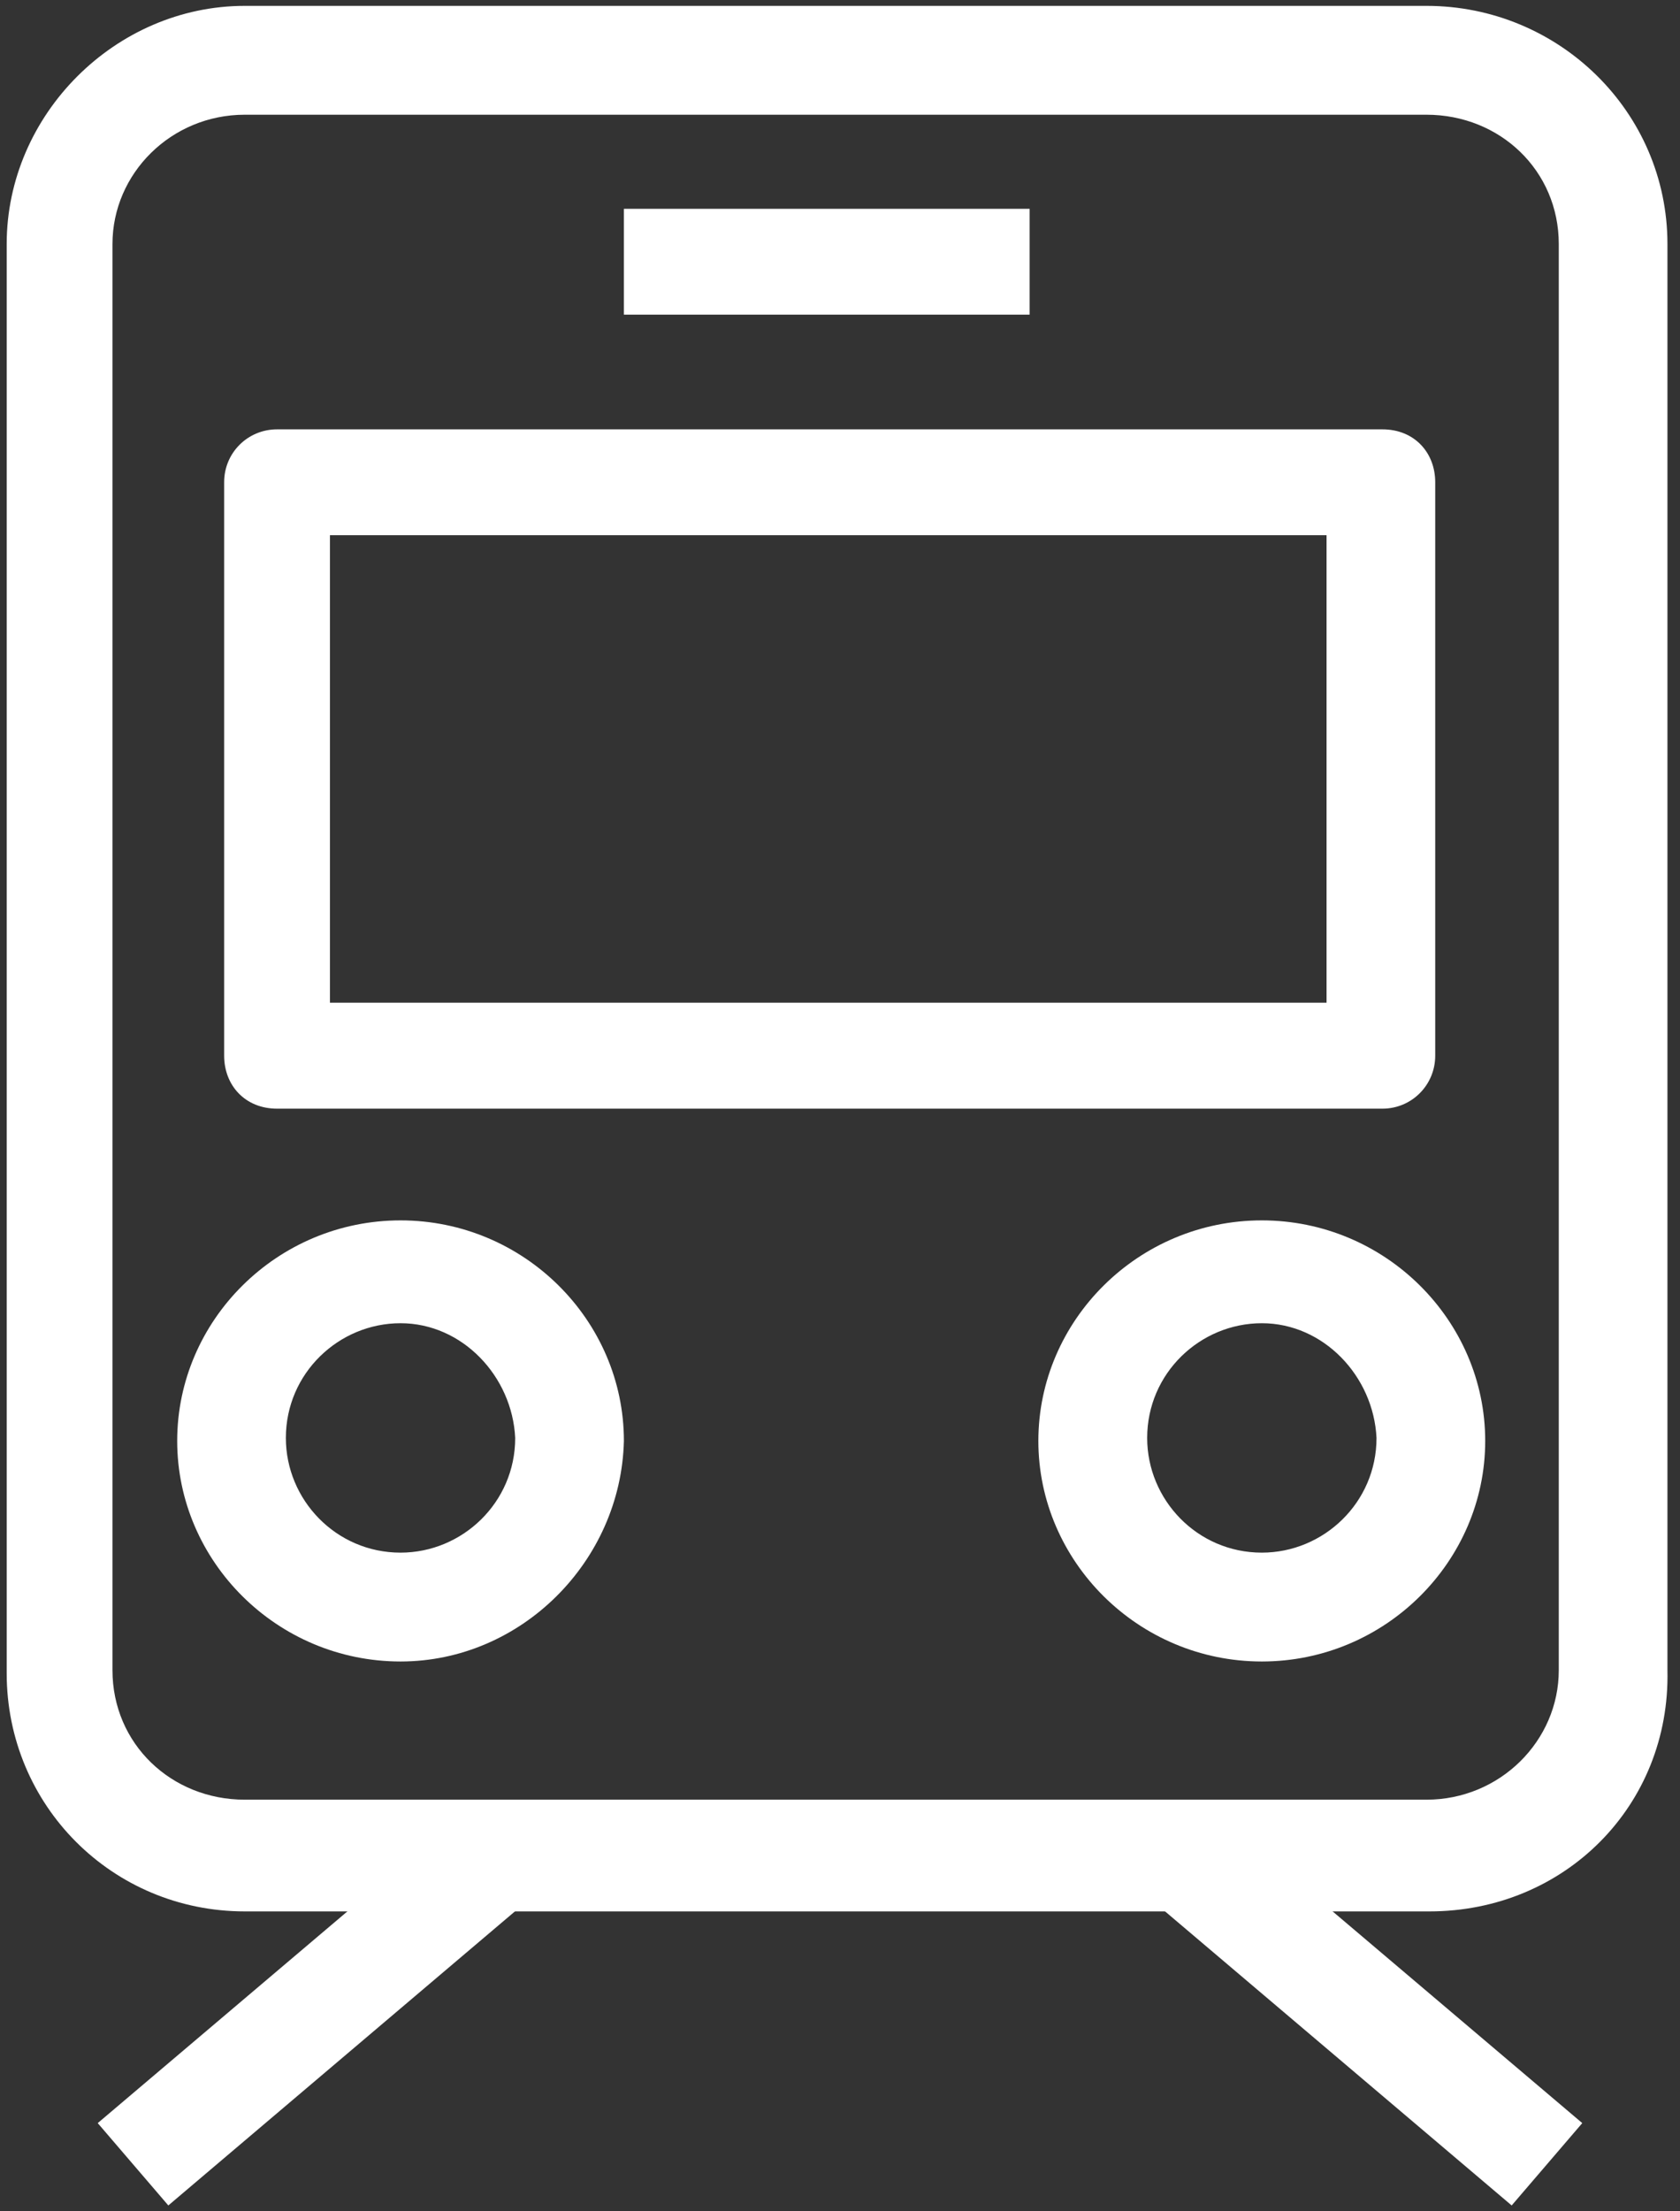 <?xml version="1.0" encoding="UTF-8"?>
<svg xmlns="http://www.w3.org/2000/svg" xmlns:xlink="http://www.w3.org/1999/xlink" width="57px" height="75px" viewBox="0 0 57 75" version="1.1">
  <rect x="0" y="0" width="57" height="75" fill="#333333" stroke="none"/>
  <defs>
    <clipPath id="clip1">
      <path d="M 0.125 0.102 L 56.973 0.102 L 56.973 65 L 0.125 65 Z M 0.125 0.102 "></path>
    </clipPath>
    <clipPath id="clip2">
      <path d="M 3 61 L 19 61 L 19 74.801 L 3 74.801 Z M 3 61 "></path>
    </clipPath>
    <clipPath id="clip3">
      <path d="M 38 61 L 54 61 L 54 74.801 L 38 74.801 Z M 38 61 "></path>
    </clipPath>
  </defs>
  <g id="surface1">
    <g clip-path="url(#clip1)" clip-rule="nonzero">
      <path style=" stroke:none;fill-rule:nonzero;fill:rgb(100%,100%,100%);fill-opacity:1;" d="M 48.496 64.828 L 8.305 64.828 C 3.816 64.828 0.227 61.238 0.227 56.75 L 0.227 8.277 C 0.227 3.891 3.914 0.199 8.305 0.199 L 48.398 0.199 C 52.887 0.199 56.574 3.789 56.574 8.277 L 56.574 56.648 C 56.676 61.238 53.086 64.828 48.496 64.828 Z M 8.305 3.891 C 5.809 3.891 3.816 5.883 3.816 8.277 L 3.816 56.648 C 3.816 59.141 5.809 61.039 8.305 61.039 L 48.398 61.039 C 50.891 61.039 52.887 59.043 52.887 56.648 L 52.887 8.277 C 52.887 5.785 50.891 3.891 48.398 3.891 Z M 8.305 3.891 "></path>
    </g>
    <path style=" stroke:none;fill-rule:nonzero;fill:rgb(100%,100%,100%);fill-opacity:1;" d="M 46.902 37.602 L 9.402 37.602 C 8.305 37.602 7.605 36.801 7.605 35.805 L 7.605 16.355 C 7.605 15.359 8.402 14.562 9.402 14.562 L 46.902 14.562 C 47.996 14.562 48.695 15.359 48.695 16.355 L 48.695 35.805 C 48.695 36.801 47.898 37.602 46.902 37.602 Z M 11.195 34.008 L 45.008 34.008 L 45.008 18.152 L 11.195 18.152 Z M 11.195 34.008 "></path>
    <path style=" stroke:none;fill-rule:nonzero;fill:rgb(100%,100%,100%);fill-opacity:1;" d="M 21.168 7.082 L 34.934 7.082 L 34.934 10.672 L 21.168 10.672 Z M 21.168 7.082 "></path>
    <path style=" stroke:none;fill-rule:nonzero;fill:rgb(100%,100%,100%);fill-opacity:1;" d="M 13.59 56.352 C 9.402 56.352 6.012 52.957 6.012 48.871 C 6.012 44.781 9.402 41.391 13.59 41.391 C 17.777 41.391 21.168 44.781 21.168 48.871 C 21.07 52.957 17.68 56.352 13.59 56.352 Z M 13.59 44.879 C 11.496 44.879 9.699 46.574 9.699 48.77 C 9.699 50.863 11.395 52.66 13.59 52.66 C 15.684 52.66 17.48 50.965 17.48 48.77 C 17.379 46.676 15.684 44.879 13.59 44.879 Z M 13.59 44.879 "></path>
    <path style=" stroke:none;fill-rule:nonzero;fill:rgb(100%,100%,100%);fill-opacity:1;" d="M 42.812 56.352 C 38.621 56.352 35.23 52.957 35.23 48.871 C 35.23 44.781 38.621 41.391 42.812 41.391 C 47 41.391 50.391 44.781 50.391 48.871 C 50.391 52.957 47 56.352 42.812 56.352 Z M 42.812 44.879 C 40.719 44.879 38.922 46.574 38.922 48.77 C 38.922 50.863 40.617 52.66 42.812 52.66 C 44.906 52.66 46.703 50.965 46.703 48.77 C 46.602 46.676 44.906 44.879 42.812 44.879 Z M 42.812 44.879 "></path>
    <g clip-path="url(#clip2)" clip-rule="nonzero">
      <path style=" stroke:none;fill-rule:nonzero;fill:rgb(100%,100%,100%);fill-opacity:1;" d="M 3.316 72.008 L 15.785 61.438 L 18.176 64.23 L 5.711 74.801 Z M 3.316 72.008 "></path>
    </g>
    <g clip-path="url(#clip3)" clip-rule="nonzero">
      <path style=" stroke:none;fill-rule:nonzero;fill:rgb(100%,100%,100%);fill-opacity:1;" d="M 38.824 64.23 L 41.215 61.438 L 53.684 72.008 L 51.289 74.801 Z M 38.824 64.23 "></path>
    </g>
  </g>
</svg>
